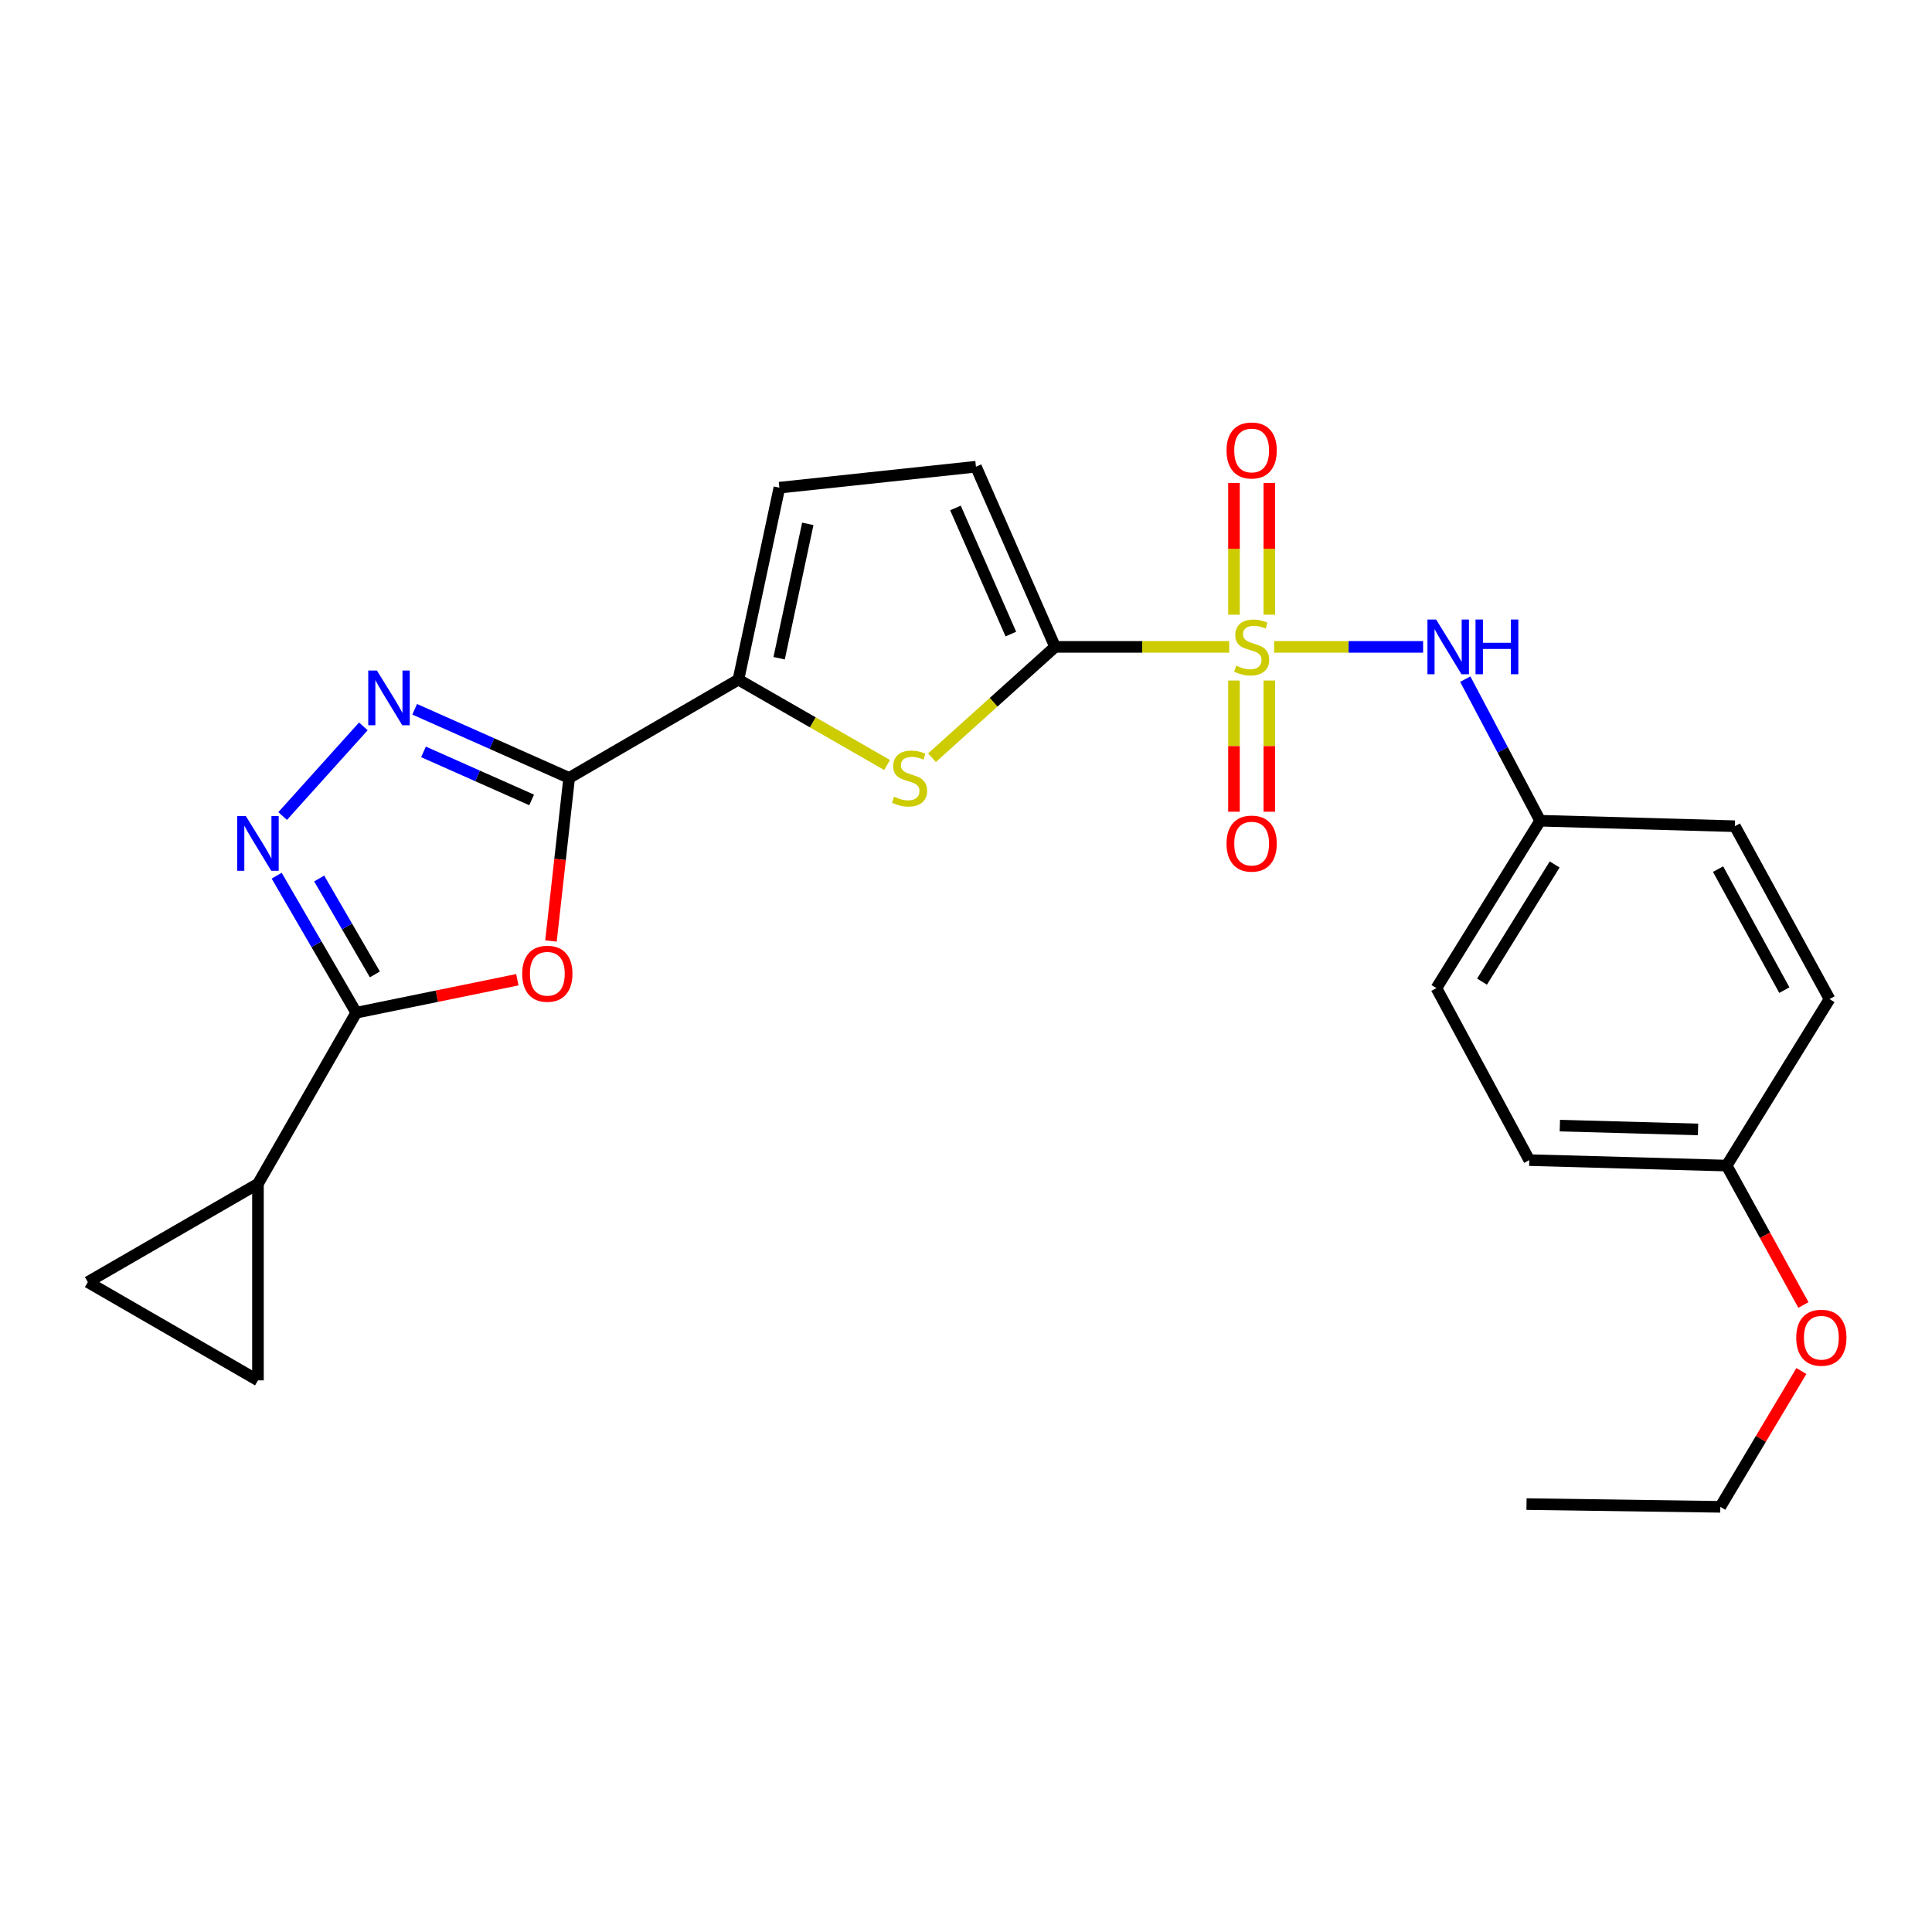 <?xml version='1.0' encoding='iso-8859-1'?>
<svg version='1.1' baseProfile='full'
              xmlns='http://www.w3.org/2000/svg'
                      xmlns:rdkit='http://www.rdkit.org/xml'
                      xmlns:xlink='http://www.w3.org/1999/xlink'
                  xml:space='preserve'
width='1000px' height='1000px' viewBox='0 0 1000 1000'>
<!-- END OF HEADER -->
<rect style='opacity:1.0;fill:#FFFFFF;stroke:none' width='1000' height='1000' x='0' y='0'> </rect>
<path class='bond-0' d='M 636.229,334.823 L 591.173,334.823' style='fill:none;fill-rule:evenodd;stroke:#CCCC00;stroke-width:6px;stroke-linecap:butt;stroke-linejoin:miter;stroke-opacity:1' />
<path class='bond-0' d='M 591.173,334.823 L 546.118,334.823' style='fill:none;fill-rule:evenodd;stroke:#000000;stroke-width:6px;stroke-linecap:butt;stroke-linejoin:miter;stroke-opacity:1' />
<path class='bond-9' d='M 659.475,334.823 L 698.035,334.823' style='fill:none;fill-rule:evenodd;stroke:#CCCC00;stroke-width:6px;stroke-linecap:butt;stroke-linejoin:miter;stroke-opacity:1' />
<path class='bond-9' d='M 698.035,334.823 L 736.594,334.823' style='fill:none;fill-rule:evenodd;stroke:#0000FF;stroke-width:6px;stroke-linecap:butt;stroke-linejoin:miter;stroke-opacity:1' />
<path class='bond-14' d='M 657,318.16 L 657,284.063' style='fill:none;fill-rule:evenodd;stroke:#CCCC00;stroke-width:6px;stroke-linecap:butt;stroke-linejoin:miter;stroke-opacity:1' />
<path class='bond-14' d='M 657,284.063 L 657,249.966' style='fill:none;fill-rule:evenodd;stroke:#FF0000;stroke-width:6px;stroke-linecap:butt;stroke-linejoin:miter;stroke-opacity:1' />
<path class='bond-14' d='M 638.704,318.16 L 638.704,284.063' style='fill:none;fill-rule:evenodd;stroke:#CCCC00;stroke-width:6px;stroke-linecap:butt;stroke-linejoin:miter;stroke-opacity:1' />
<path class='bond-14' d='M 638.704,284.063 L 638.704,249.966' style='fill:none;fill-rule:evenodd;stroke:#FF0000;stroke-width:6px;stroke-linecap:butt;stroke-linejoin:miter;stroke-opacity:1' />
<path class='bond-15' d='M 638.704,352.247 L 638.704,386.193' style='fill:none;fill-rule:evenodd;stroke:#CCCC00;stroke-width:6px;stroke-linecap:butt;stroke-linejoin:miter;stroke-opacity:1' />
<path class='bond-15' d='M 638.704,386.193 L 638.704,420.14' style='fill:none;fill-rule:evenodd;stroke:#FF0000;stroke-width:6px;stroke-linecap:butt;stroke-linejoin:miter;stroke-opacity:1' />
<path class='bond-15' d='M 657,352.247 L 657,386.193' style='fill:none;fill-rule:evenodd;stroke:#CCCC00;stroke-width:6px;stroke-linecap:butt;stroke-linejoin:miter;stroke-opacity:1' />
<path class='bond-15' d='M 657,386.193 L 657,420.14' style='fill:none;fill-rule:evenodd;stroke:#FF0000;stroke-width:6px;stroke-linecap:butt;stroke-linejoin:miter;stroke-opacity:1' />
<path class='bond-6' d='M 546.118,334.823 L 514.261,363.508' style='fill:none;fill-rule:evenodd;stroke:#000000;stroke-width:6px;stroke-linecap:butt;stroke-linejoin:miter;stroke-opacity:1' />
<path class='bond-6' d='M 514.261,363.508 L 482.404,392.192' style='fill:none;fill-rule:evenodd;stroke:#CCCC00;stroke-width:6px;stroke-linecap:butt;stroke-linejoin:miter;stroke-opacity:1' />
<path class='bond-10' d='M 546.118,334.823 L 505.145,241.566' style='fill:none;fill-rule:evenodd;stroke:#000000;stroke-width:6px;stroke-linecap:butt;stroke-linejoin:miter;stroke-opacity:1' />
<path class='bond-10' d='M 523.221,328.194 L 494.541,262.914' style='fill:none;fill-rule:evenodd;stroke:#000000;stroke-width:6px;stroke-linecap:butt;stroke-linejoin:miter;stroke-opacity:1' />
<path class='bond-1' d='M 294.592,402.65 L 382.208,351.777' style='fill:none;fill-rule:evenodd;stroke:#000000;stroke-width:6px;stroke-linecap:butt;stroke-linejoin:miter;stroke-opacity:1' />
<path class='bond-2' d='M 294.592,402.65 L 289.886,444.854' style='fill:none;fill-rule:evenodd;stroke:#000000;stroke-width:6px;stroke-linecap:butt;stroke-linejoin:miter;stroke-opacity:1' />
<path class='bond-2' d='M 289.886,444.854 L 285.18,487.059' style='fill:none;fill-rule:evenodd;stroke:#FF0000;stroke-width:6px;stroke-linecap:butt;stroke-linejoin:miter;stroke-opacity:1' />
<path class='bond-3' d='M 294.592,402.65 L 254.614,384.887' style='fill:none;fill-rule:evenodd;stroke:#000000;stroke-width:6px;stroke-linecap:butt;stroke-linejoin:miter;stroke-opacity:1' />
<path class='bond-3' d='M 254.614,384.887 L 214.635,367.125' style='fill:none;fill-rule:evenodd;stroke:#0000FF;stroke-width:6px;stroke-linecap:butt;stroke-linejoin:miter;stroke-opacity:1' />
<path class='bond-3' d='M 275.17,414.041 L 247.185,401.607' style='fill:none;fill-rule:evenodd;stroke:#000000;stroke-width:6px;stroke-linecap:butt;stroke-linejoin:miter;stroke-opacity:1' />
<path class='bond-3' d='M 247.185,401.607 L 219.2,389.173' style='fill:none;fill-rule:evenodd;stroke:#0000FF;stroke-width:6px;stroke-linecap:butt;stroke-linejoin:miter;stroke-opacity:1' />
<path class='bond-4' d='M 267.775,507.105 L 226.083,515.639' style='fill:none;fill-rule:evenodd;stroke:#FF0000;stroke-width:6px;stroke-linecap:butt;stroke-linejoin:miter;stroke-opacity:1' />
<path class='bond-4' d='M 226.083,515.639 L 184.39,524.174' style='fill:none;fill-rule:evenodd;stroke:#000000;stroke-width:6px;stroke-linecap:butt;stroke-linejoin:miter;stroke-opacity:1' />
<path class='bond-5' d='M 188.07,375.966 L 146.296,422.372' style='fill:none;fill-rule:evenodd;stroke:#0000FF;stroke-width:6px;stroke-linecap:butt;stroke-linejoin:miter;stroke-opacity:1' />
<path class='bond-8' d='M 184.39,524.174 L 133.518,612.736' style='fill:none;fill-rule:evenodd;stroke:#000000;stroke-width:6px;stroke-linecap:butt;stroke-linejoin:miter;stroke-opacity:1' />
<path class='bond-27' d='M 184.39,524.174 L 163.801,488.717' style='fill:none;fill-rule:evenodd;stroke:#000000;stroke-width:6px;stroke-linecap:butt;stroke-linejoin:miter;stroke-opacity:1' />
<path class='bond-27' d='M 163.801,488.717 L 143.211,453.26' style='fill:none;fill-rule:evenodd;stroke:#0000FF;stroke-width:6px;stroke-linecap:butt;stroke-linejoin:miter;stroke-opacity:1' />
<path class='bond-27' d='M 194.035,504.349 L 179.622,479.53' style='fill:none;fill-rule:evenodd;stroke:#000000;stroke-width:6px;stroke-linecap:butt;stroke-linejoin:miter;stroke-opacity:1' />
<path class='bond-27' d='M 179.622,479.53 L 165.21,454.71' style='fill:none;fill-rule:evenodd;stroke:#0000FF;stroke-width:6px;stroke-linecap:butt;stroke-linejoin:miter;stroke-opacity:1' />
<path class='bond-7' d='M 459.156,395.968 L 420.682,373.873' style='fill:none;fill-rule:evenodd;stroke:#CCCC00;stroke-width:6px;stroke-linecap:butt;stroke-linejoin:miter;stroke-opacity:1' />
<path class='bond-7' d='M 420.682,373.873 L 382.208,351.777' style='fill:none;fill-rule:evenodd;stroke:#000000;stroke-width:6px;stroke-linecap:butt;stroke-linejoin:miter;stroke-opacity:1' />
<path class='bond-25' d='M 382.208,351.777 L 403.401,252.421' style='fill:none;fill-rule:evenodd;stroke:#000000;stroke-width:6px;stroke-linecap:butt;stroke-linejoin:miter;stroke-opacity:1' />
<path class='bond-25' d='M 403.28,340.69 L 418.115,271.141' style='fill:none;fill-rule:evenodd;stroke:#000000;stroke-width:6px;stroke-linecap:butt;stroke-linejoin:miter;stroke-opacity:1' />
<path class='bond-12' d='M 133.518,612.736 L 45.455,663.608' style='fill:none;fill-rule:evenodd;stroke:#000000;stroke-width:6px;stroke-linecap:butt;stroke-linejoin:miter;stroke-opacity:1' />
<path class='bond-13' d='M 133.518,612.736 L 133.518,714.48' style='fill:none;fill-rule:evenodd;stroke:#000000;stroke-width:6px;stroke-linecap:butt;stroke-linejoin:miter;stroke-opacity:1' />
<path class='bond-16' d='M 758.423,351.528 L 777.804,388.168' style='fill:none;fill-rule:evenodd;stroke:#0000FF;stroke-width:6px;stroke-linecap:butt;stroke-linejoin:miter;stroke-opacity:1' />
<path class='bond-16' d='M 777.804,388.168 L 797.186,424.808' style='fill:none;fill-rule:evenodd;stroke:#000000;stroke-width:6px;stroke-linecap:butt;stroke-linejoin:miter;stroke-opacity:1' />
<path class='bond-11' d='M 505.145,241.566 L 403.401,252.421' style='fill:none;fill-rule:evenodd;stroke:#000000;stroke-width:6px;stroke-linecap:butt;stroke-linejoin:miter;stroke-opacity:1' />
<path class='bond-28' d='M 45.455,663.608 L 133.518,714.48' style='fill:none;fill-rule:evenodd;stroke:#000000;stroke-width:6px;stroke-linecap:butt;stroke-linejoin:miter;stroke-opacity:1' />
<path class='bond-18' d='M 797.186,424.808 L 897.965,427.644' style='fill:none;fill-rule:evenodd;stroke:#000000;stroke-width:6px;stroke-linecap:butt;stroke-linejoin:miter;stroke-opacity:1' />
<path class='bond-19' d='M 797.186,424.808 L 743.488,511.448' style='fill:none;fill-rule:evenodd;stroke:#000000;stroke-width:6px;stroke-linecap:butt;stroke-linejoin:miter;stroke-opacity:1' />
<path class='bond-19' d='M 804.682,447.442 L 767.094,508.09' style='fill:none;fill-rule:evenodd;stroke:#000000;stroke-width:6px;stroke-linecap:butt;stroke-linejoin:miter;stroke-opacity:1' />
<path class='bond-17' d='M 893.716,603.303 L 791.545,600.477' style='fill:none;fill-rule:evenodd;stroke:#000000;stroke-width:6px;stroke-linecap:butt;stroke-linejoin:miter;stroke-opacity:1' />
<path class='bond-17' d='M 878.896,584.59 L 807.376,582.612' style='fill:none;fill-rule:evenodd;stroke:#000000;stroke-width:6px;stroke-linecap:butt;stroke-linejoin:miter;stroke-opacity:1' />
<path class='bond-22' d='M 893.716,603.303 L 913.581,639.382' style='fill:none;fill-rule:evenodd;stroke:#000000;stroke-width:6px;stroke-linecap:butt;stroke-linejoin:miter;stroke-opacity:1' />
<path class='bond-22' d='M 913.581,639.382 L 933.445,675.461' style='fill:none;fill-rule:evenodd;stroke:#FF0000;stroke-width:6px;stroke-linecap:butt;stroke-linejoin:miter;stroke-opacity:1' />
<path class='bond-26' d='M 893.716,603.303 L 946.967,517.12' style='fill:none;fill-rule:evenodd;stroke:#000000;stroke-width:6px;stroke-linecap:butt;stroke-linejoin:miter;stroke-opacity:1' />
<path class='bond-21' d='M 897.965,427.644 L 946.967,517.12' style='fill:none;fill-rule:evenodd;stroke:#000000;stroke-width:6px;stroke-linecap:butt;stroke-linejoin:miter;stroke-opacity:1' />
<path class='bond-21' d='M 889.268,449.853 L 923.57,512.487' style='fill:none;fill-rule:evenodd;stroke:#000000;stroke-width:6px;stroke-linecap:butt;stroke-linejoin:miter;stroke-opacity:1' />
<path class='bond-20' d='M 743.488,511.448 L 791.545,600.477' style='fill:none;fill-rule:evenodd;stroke:#000000;stroke-width:6px;stroke-linecap:butt;stroke-linejoin:miter;stroke-opacity:1' />
<path class='bond-23' d='M 932.396,709.633 L 911.415,744.786' style='fill:none;fill-rule:evenodd;stroke:#FF0000;stroke-width:6px;stroke-linecap:butt;stroke-linejoin:miter;stroke-opacity:1' />
<path class='bond-23' d='M 911.415,744.786 L 890.433,779.938' style='fill:none;fill-rule:evenodd;stroke:#000000;stroke-width:6px;stroke-linecap:butt;stroke-linejoin:miter;stroke-opacity:1' />
<path class='bond-24' d='M 890.433,779.938 L 790.122,778.515' style='fill:none;fill-rule:evenodd;stroke:#000000;stroke-width:6px;stroke-linecap:butt;stroke-linejoin:miter;stroke-opacity:1' />
<path  class='atom-0' d='M 639.852 344.543
Q 640.172 344.663, 641.492 345.223
Q 642.812 345.783, 644.252 346.143
Q 645.732 346.463, 647.172 346.463
Q 649.852 346.463, 651.412 345.183
Q 652.972 343.863, 652.972 341.583
Q 652.972 340.023, 652.172 339.063
Q 651.412 338.103, 650.212 337.583
Q 649.012 337.063, 647.012 336.463
Q 644.492 335.703, 642.972 334.983
Q 641.492 334.263, 640.412 332.743
Q 639.372 331.223, 639.372 328.663
Q 639.372 325.103, 641.772 322.903
Q 644.212 320.703, 649.012 320.703
Q 652.292 320.703, 656.012 322.263
L 655.092 325.343
Q 651.692 323.943, 649.132 323.943
Q 646.372 323.943, 644.852 325.103
Q 643.332 326.223, 643.372 328.183
Q 643.372 329.703, 644.132 330.623
Q 644.932 331.543, 646.052 332.063
Q 647.212 332.583, 649.132 333.183
Q 651.692 333.983, 653.212 334.783
Q 654.732 335.583, 655.812 337.223
Q 656.932 338.823, 656.932 341.583
Q 656.932 345.503, 654.292 347.623
Q 651.692 349.703, 647.332 349.703
Q 644.812 349.703, 642.892 349.143
Q 641.012 348.623, 638.772 347.703
L 639.852 344.543
' fill='#CCCC00'/>
<path  class='atom-3' d='M 270.299 504.007
Q 270.299 497.207, 273.659 493.407
Q 277.019 489.607, 283.299 489.607
Q 289.579 489.607, 292.939 493.407
Q 296.299 497.207, 296.299 504.007
Q 296.299 510.887, 292.899 514.807
Q 289.499 518.687, 283.299 518.687
Q 277.059 518.687, 273.659 514.807
Q 270.299 510.927, 270.299 504.007
M 283.299 515.487
Q 287.619 515.487, 289.939 512.607
Q 292.299 509.687, 292.299 504.007
Q 292.299 498.447, 289.939 495.647
Q 287.619 492.807, 283.299 492.807
Q 278.979 492.807, 276.619 495.607
Q 274.299 498.407, 274.299 504.007
Q 274.299 509.727, 276.619 512.607
Q 278.979 515.487, 283.299 515.487
' fill='#FF0000'/>
<path  class='atom-4' d='M 195.084 347.06
L 204.364 362.06
Q 205.284 363.54, 206.764 366.22
Q 208.244 368.9, 208.324 369.06
L 208.324 347.06
L 212.084 347.06
L 212.084 375.38
L 208.204 375.38
L 198.244 358.98
Q 197.084 357.06, 195.844 354.86
Q 194.644 352.66, 194.284 351.98
L 194.284 375.38
L 190.604 375.38
L 190.604 347.06
L 195.084 347.06
' fill='#0000FF'/>
<path  class='atom-6' d='M 127.258 422.408
L 136.538 437.408
Q 137.458 438.888, 138.938 441.568
Q 140.418 444.248, 140.498 444.408
L 140.498 422.408
L 144.258 422.408
L 144.258 450.728
L 140.378 450.728
L 130.418 434.328
Q 129.258 432.408, 128.018 430.208
Q 126.818 428.008, 126.458 427.328
L 126.458 450.728
L 122.778 450.728
L 122.778 422.408
L 127.258 422.408
' fill='#0000FF'/>
<path  class='atom-7' d='M 462.79 412.37
Q 463.11 412.49, 464.43 413.05
Q 465.75 413.61, 467.19 413.97
Q 468.67 414.29, 470.11 414.29
Q 472.79 414.29, 474.35 413.01
Q 475.91 411.69, 475.91 409.41
Q 475.91 407.85, 475.11 406.89
Q 474.35 405.93, 473.15 405.41
Q 471.95 404.89, 469.95 404.29
Q 467.43 403.53, 465.91 402.81
Q 464.43 402.09, 463.35 400.57
Q 462.31 399.05, 462.31 396.49
Q 462.31 392.93, 464.71 390.73
Q 467.15 388.53, 471.95 388.53
Q 475.23 388.53, 478.95 390.09
L 478.03 393.17
Q 474.63 391.77, 472.07 391.77
Q 469.31 391.77, 467.79 392.93
Q 466.27 394.05, 466.31 396.01
Q 466.31 397.53, 467.07 398.45
Q 467.87 399.37, 468.99 399.89
Q 470.15 400.41, 472.07 401.01
Q 474.63 401.81, 476.15 402.61
Q 477.67 403.41, 478.75 405.05
Q 479.87 406.65, 479.87 409.41
Q 479.87 413.33, 477.23 415.45
Q 474.63 417.53, 470.27 417.53
Q 467.75 417.53, 465.83 416.97
Q 463.95 416.45, 461.71 415.53
L 462.79 412.37
' fill='#CCCC00'/>
<path  class='atom-10' d='M 743.326 320.663
L 752.606 335.663
Q 753.526 337.143, 755.006 339.823
Q 756.486 342.503, 756.566 342.663
L 756.566 320.663
L 760.326 320.663
L 760.326 348.983
L 756.446 348.983
L 746.486 332.583
Q 745.326 330.663, 744.086 328.463
Q 742.886 326.263, 742.526 325.583
L 742.526 348.983
L 738.846 348.983
L 738.846 320.663
L 743.326 320.663
' fill='#0000FF'/>
<path  class='atom-10' d='M 763.726 320.663
L 767.566 320.663
L 767.566 332.703
L 782.046 332.703
L 782.046 320.663
L 785.886 320.663
L 785.886 348.983
L 782.046 348.983
L 782.046 335.903
L 767.566 335.903
L 767.566 348.983
L 763.726 348.983
L 763.726 320.663
' fill='#0000FF'/>
<path  class='atom-15' d='M 634.852 233.159
Q 634.852 226.359, 638.212 222.559
Q 641.572 218.759, 647.852 218.759
Q 654.132 218.759, 657.492 222.559
Q 660.852 226.359, 660.852 233.159
Q 660.852 240.039, 657.452 243.959
Q 654.052 247.839, 647.852 247.839
Q 641.612 247.839, 638.212 243.959
Q 634.852 240.079, 634.852 233.159
M 647.852 244.639
Q 652.172 244.639, 654.492 241.759
Q 656.852 238.839, 656.852 233.159
Q 656.852 227.599, 654.492 224.799
Q 652.172 221.959, 647.852 221.959
Q 643.532 221.959, 641.172 224.759
Q 638.852 227.559, 638.852 233.159
Q 638.852 238.879, 641.172 241.759
Q 643.532 244.639, 647.852 244.639
' fill='#FF0000'/>
<path  class='atom-16' d='M 634.852 436.648
Q 634.852 429.848, 638.212 426.048
Q 641.572 422.248, 647.852 422.248
Q 654.132 422.248, 657.492 426.048
Q 660.852 429.848, 660.852 436.648
Q 660.852 443.528, 657.452 447.448
Q 654.052 451.328, 647.852 451.328
Q 641.612 451.328, 638.212 447.448
Q 634.852 443.568, 634.852 436.648
M 647.852 448.128
Q 652.172 448.128, 654.492 445.248
Q 656.852 442.328, 656.852 436.648
Q 656.852 431.088, 654.492 428.288
Q 652.172 425.448, 647.852 425.448
Q 643.532 425.448, 641.172 428.248
Q 638.852 431.048, 638.852 436.648
Q 638.852 442.368, 641.172 445.248
Q 643.532 448.128, 647.852 448.128
' fill='#FF0000'/>
<path  class='atom-23' d='M 929.729 692.402
Q 929.729 685.602, 933.089 681.802
Q 936.449 678.002, 942.729 678.002
Q 949.009 678.002, 952.369 681.802
Q 955.729 685.602, 955.729 692.402
Q 955.729 699.282, 952.329 703.202
Q 948.929 707.082, 942.729 707.082
Q 936.489 707.082, 933.089 703.202
Q 929.729 699.322, 929.729 692.402
M 942.729 703.882
Q 947.049 703.882, 949.369 701.002
Q 951.729 698.082, 951.729 692.402
Q 951.729 686.842, 949.369 684.042
Q 947.049 681.202, 942.729 681.202
Q 938.409 681.202, 936.049 684.002
Q 933.729 686.802, 933.729 692.402
Q 933.729 698.122, 936.049 701.002
Q 938.409 703.882, 942.729 703.882
' fill='#FF0000'/>
</svg>
